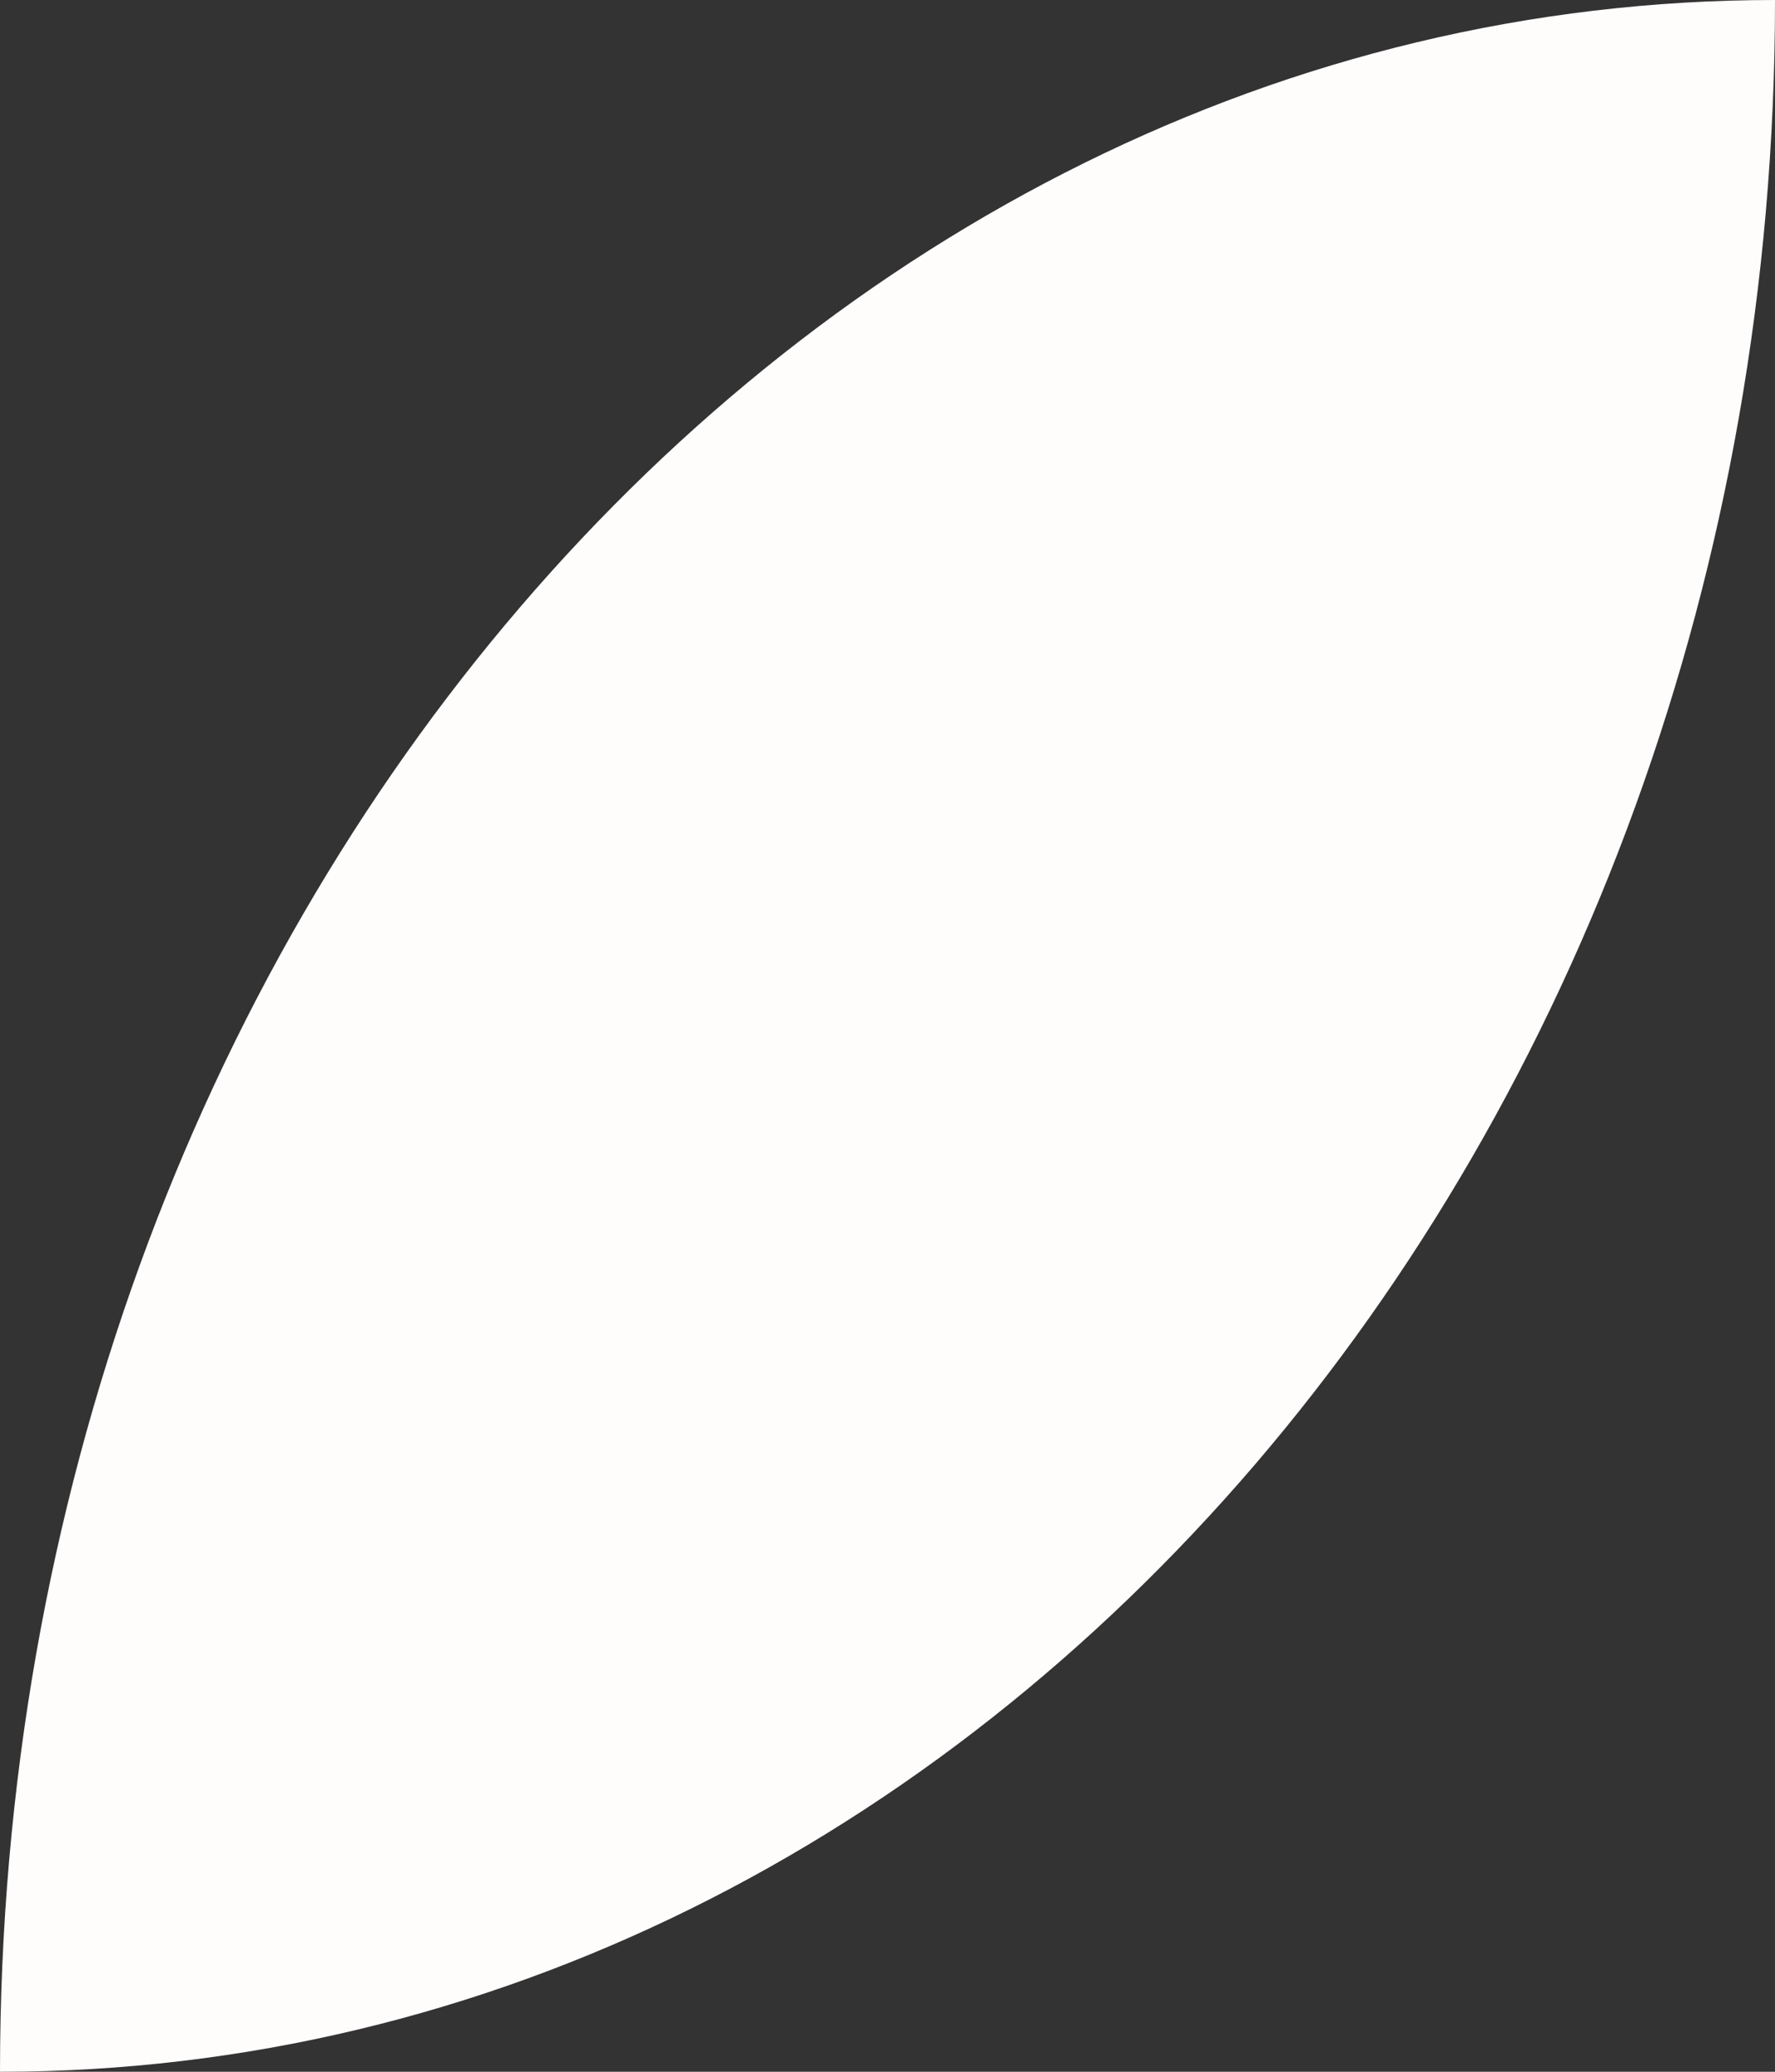 <svg width="18" height="21" viewBox="0 0 18 21" fill="none" xmlns="http://www.w3.org/2000/svg">
<rect x="0" y="0" width="18" height="21" fill="#333333" stroke="none"/>
<path d="M0 21C8.80323e-07 9.41 8.066 -9.99597e-07 18 0C18 11.59 9.934 21 0 21Z" fill="#FFFCFC"/>
</svg>
